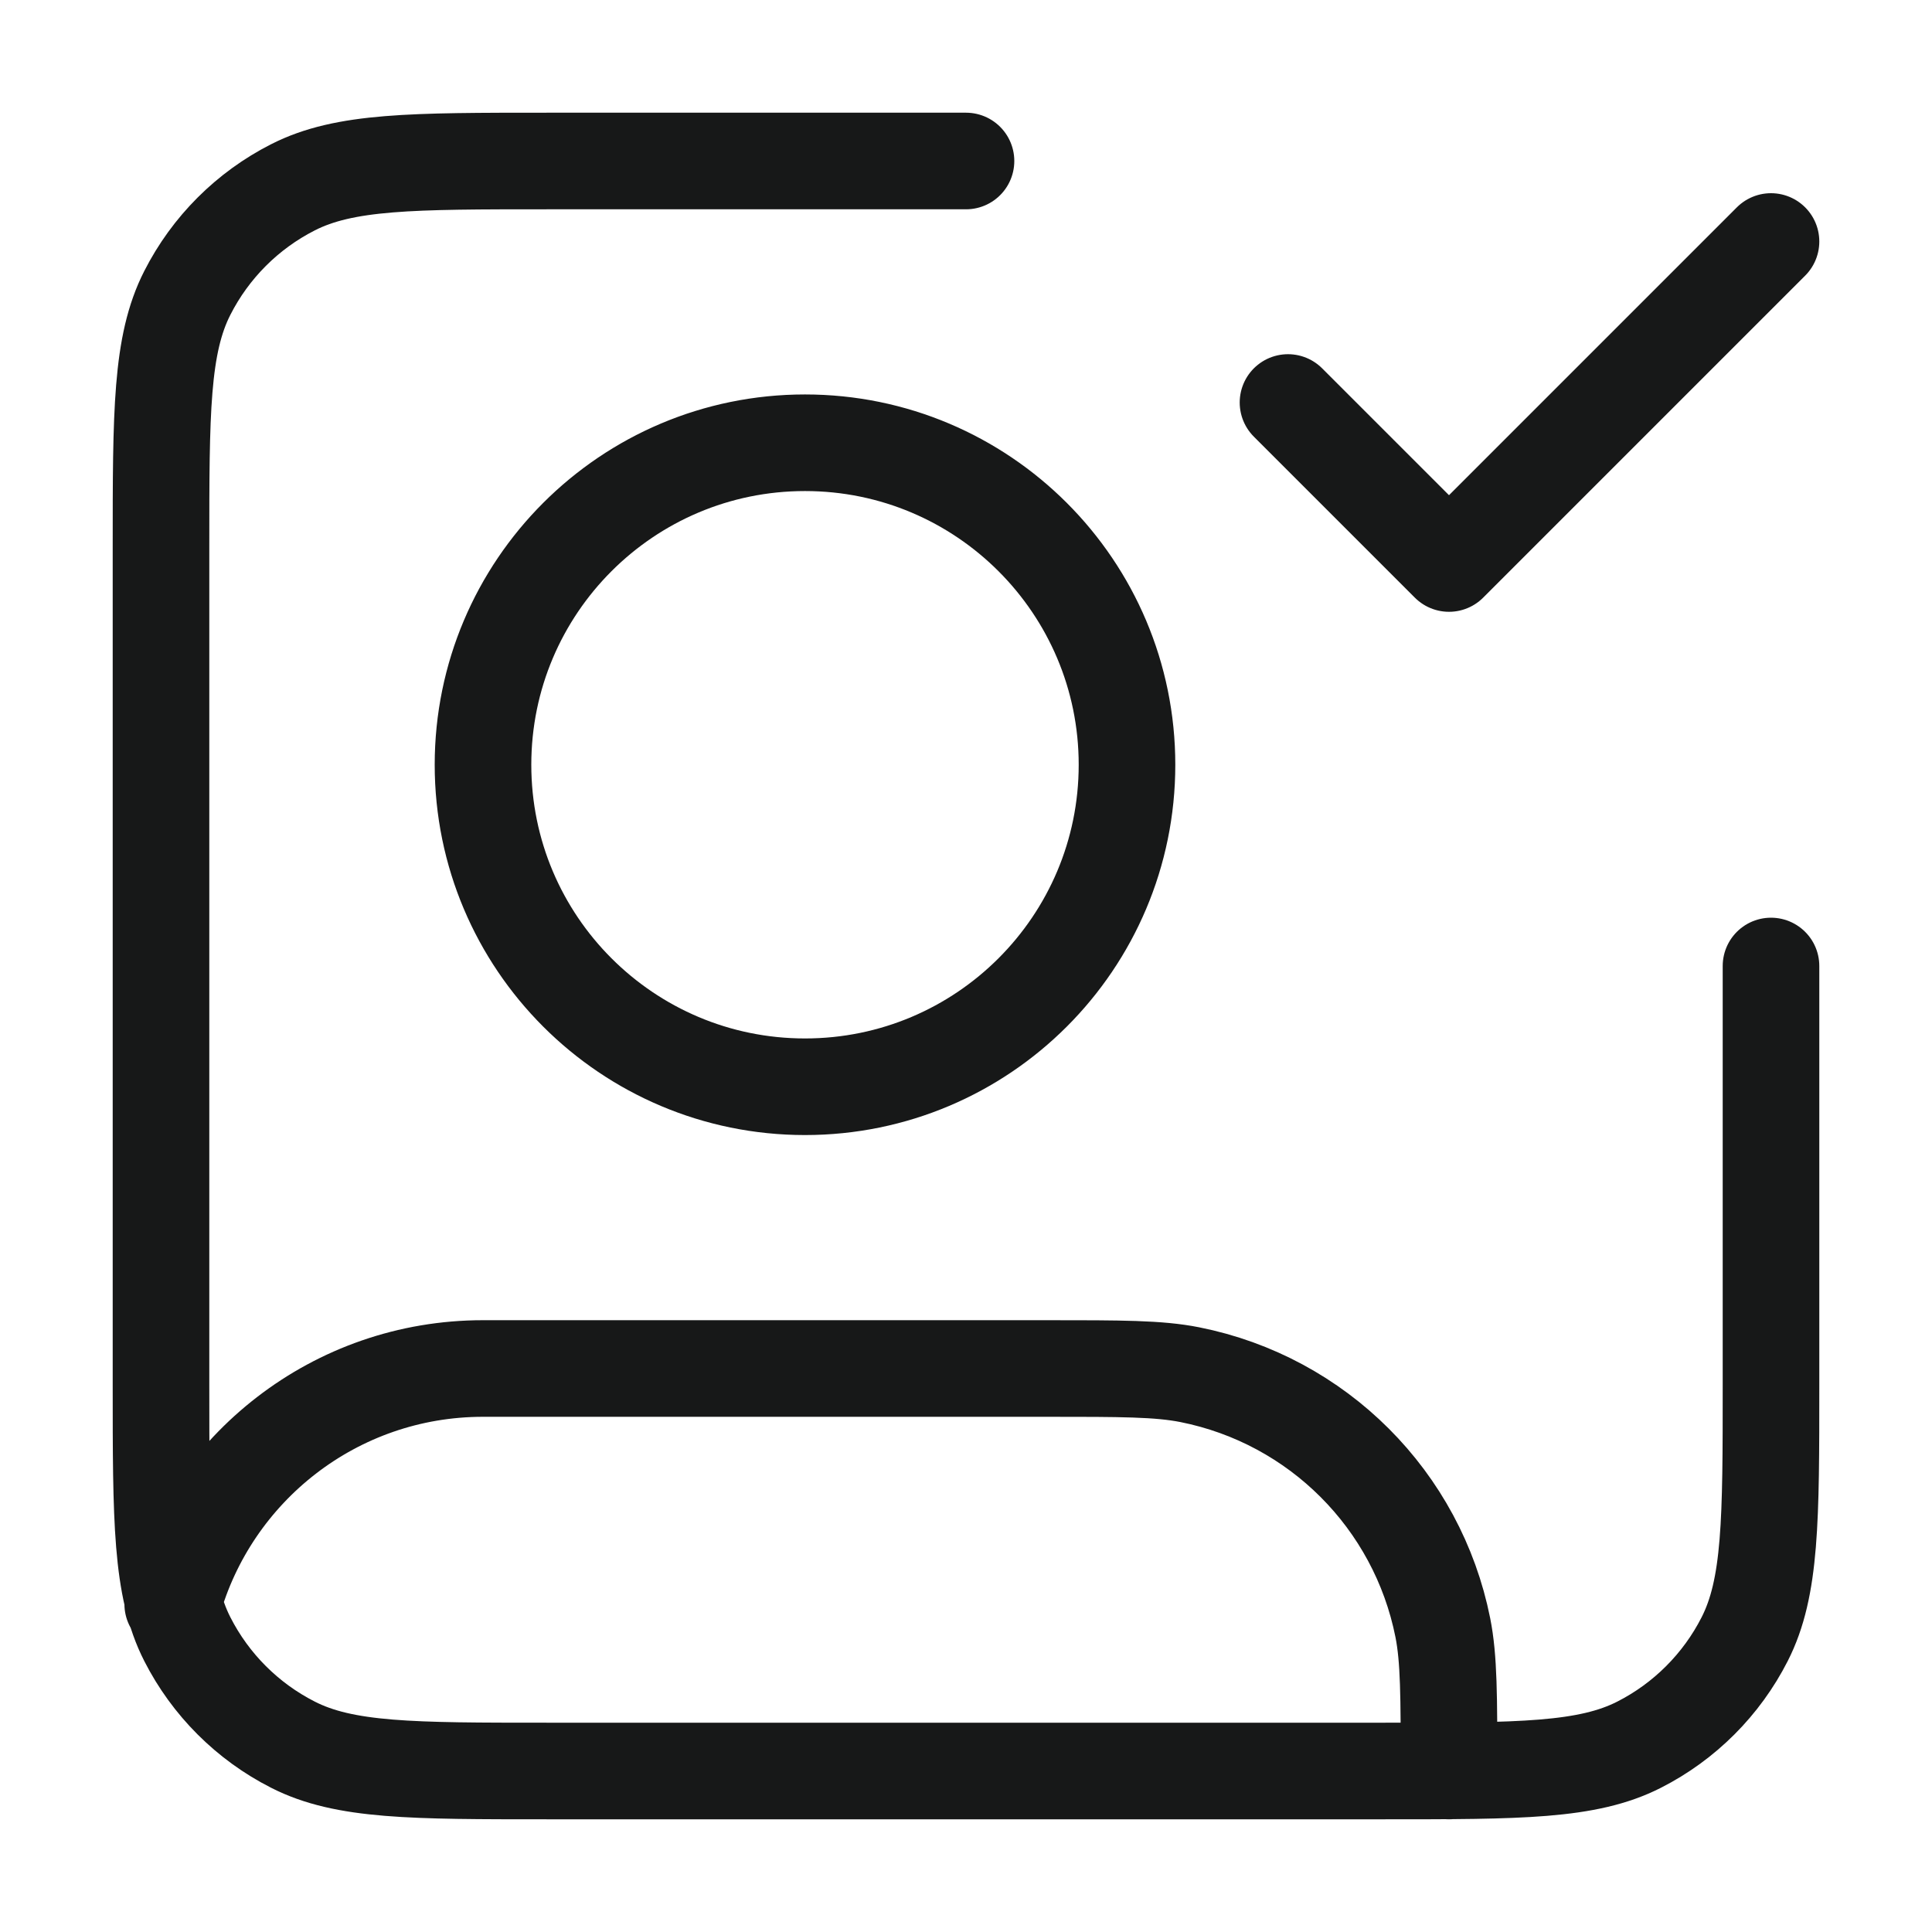 <svg width="30" height="30" viewBox="0 0 30 30" fill="none" xmlns="http://www.w3.org/2000/svg">
<path d="M20 6.25L22.5 8.75L27.5 3.75M27.5 15V21.5C27.5 23.6 27.5 24.65 27.091 25.453C26.732 26.158 26.158 26.732 25.453 27.091C24.65 27.5 23.6 27.5 21.5 27.5H8.5C6.4 27.5 5.35 27.5 4.548 27.091C3.842 26.732 3.268 26.158 2.909 25.453C2.5 24.65 2.5 23.6 2.5 21.5V8.5C2.5 6.4 2.5 5.35 2.909 4.548C3.268 3.842 3.842 3.268 4.548 2.909C5.35 2.5 6.4 2.5 8.5 2.5H15M2.682 24.908C3.268 22.798 5.203 21.25 7.5 21.25H16.25C17.411 21.25 17.992 21.25 18.475 21.346C20.459 21.741 22.009 23.291 22.404 25.274C22.5 25.758 22.5 26.338 22.5 27.5M17.5 11.875C17.5 14.636 15.261 16.875 12.5 16.875C9.739 16.875 7.5 14.636 7.5 11.875C7.5 9.114 9.739 6.875 12.5 6.875C15.261 6.875 17.5 9.114 17.5 11.875Z" stroke="#171818" stroke-width="1.5" stroke-linecap="round" stroke-linejoin="round"/>
</svg>
